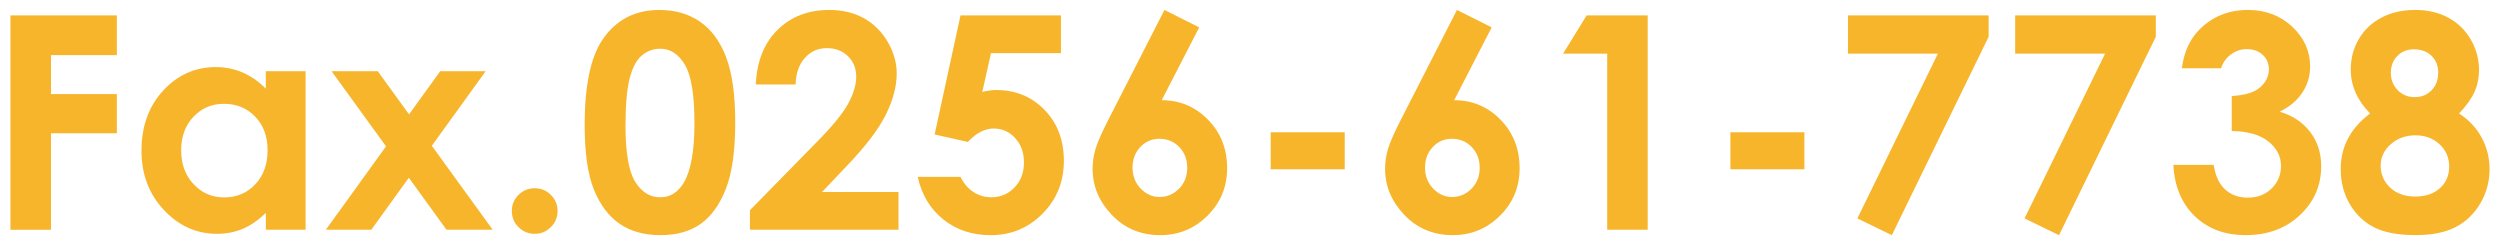 <?xml version="1.0" encoding="utf-8"?>
<!-- Generator: Adobe Illustrator 15.0.2, SVG Export Plug-In . SVG Version: 6.00 Build 0)  -->
<!DOCTYPE svg PUBLIC "-//W3C//DTD SVG 1.1//EN" "http://www.w3.org/Graphics/SVG/1.1/DTD/svg11.dtd">
<svg version="1.1" id="レイヤー_1" xmlns="http://www.w3.org/2000/svg" xmlns:xlink="http://www.w3.org/1999/xlink" x="0px"
	 y="0px" width="102px" height="10px" viewBox="0 0 102 10" enable-background="new 0 0 102 10" xml:space="preserve">
<path fill="#F7B42C" d="M-350.894,14.641c-0.352,0.82-1.289,1.355-2.042,1.774c-0.988,0.535-1.992,0.854-3.113,0.854
	c-1.557,0-2.963-0.637-4.386-1.155c-1.021-0.368-2.009-0.82-2.929-1.39c-2.846-1.757-6.277-5.188-8.035-8.034
	c-0.569-0.92-1.021-1.908-1.39-2.929c-0.519-1.423-1.155-2.829-1.155-4.386c0-1.122,0.318-2.125,0.854-3.113
	c0.418-0.753,0.954-1.69,1.774-2.042c0.552-0.251,1.724-0.519,2.327-0.519c0.117,0,0.234,0,0.352,0.05
	c0.352,0.117,0.72,0.938,0.887,1.272c0.536,0.954,1.055,1.925,1.607,2.862c0.268,0.436,0.77,0.971,0.77,1.49
	c0,1.021-3.03,2.511-3.03,3.415c0,0.452,0.418,1.038,0.653,1.439c1.69,3.046,3.8,5.156,6.846,6.846
	c0.402,0.234,0.988,0.652,1.439,0.652c0.904,0,2.394-3.029,3.415-3.029c0.519,0,1.054,0.502,1.49,0.77
	c0.937,0.553,1.908,1.071,2.862,1.607c0.334,0.167,1.155,0.535,1.272,0.887c0.05,0.117,0.05,0.234,0.05,0.352
	C-350.375,12.916-350.643,14.088-350.894,14.641z M-340.696-5.587c1.502,0,2.797,0.369,3.884,1.106
	c1.087,0.737,1.927,1.864,2.52,3.38c0.592,1.516,0.889,3.627,0.889,6.333c0,2.734-0.301,4.861-0.903,6.383
	c-0.602,1.521-1.412,2.638-2.428,3.352c-1.017,0.714-2.3,1.07-3.849,1.07c-1.549,0-2.851-0.359-3.905-1.077
	c-1.055-0.719-1.88-1.811-2.478-3.275s-0.896-3.55-0.896-6.256c0-3.779,0.583-6.517,1.75-8.215
	C-344.816-4.654-343.01-5.587-340.696-5.587z M-340.605-1.864c-0.662,0-1.248,0.212-1.76,0.637c-0.512,0.424-0.903,1.154-1.173,2.19
	c-0.27,1.036-0.405,2.552-0.405,4.548c0,2.604,0.31,4.402,0.929,5.396c0.619,0.993,1.422,1.49,2.41,1.49
	c0.949,0,1.704-0.471,2.262-1.413c0.68-1.139,1.02-3.042,1.02-5.711c0-2.706-0.305-4.572-0.915-5.598
	C-338.848-1.351-339.637-1.864-340.605-1.864z M-327.61,1.564h-3.821c0.103-2.221,0.8-3.968,2.092-5.241
	c1.292-1.274,2.951-1.911,4.975-1.911c1.25,0,2.354,0.264,3.31,0.791c0.957,0.527,1.722,1.288,2.295,2.281s0.861,2.003,0.861,3.03
	c0,1.223-0.348,2.538-1.043,3.947c-0.695,1.409-1.967,3.075-3.815,4.997l-2.311,2.436h7.337v3.625h-14.262v-1.875l6.368-6.495
	c1.54-1.558,2.563-2.811,3.072-3.757c0.509-0.947,0.763-1.803,0.763-2.568c0-0.793-0.264-1.449-0.791-1.966
	c-0.527-0.518-1.206-0.777-2.036-0.777c-0.84,0-1.54,0.312-2.1,0.938C-327.274-0.357-327.573,0.492-327.61,1.564z M-311.768-5.069
	h9.643v3.625h-6.718l-0.839,3.737c0.233-0.065,0.461-0.114,0.686-0.146s0.438-0.049,0.644-0.049c1.866,0,3.417,0.637,4.653,1.911
	c1.236,1.273,1.854,2.903,1.854,4.892c0,2.007-0.684,3.697-2.05,5.073c-1.367,1.377-3.03,2.064-4.99,2.064
	c-1.754,0-3.261-0.499-4.521-1.497c-1.259-0.998-2.085-2.365-2.477-4.101h4.115c0.317,0.644,0.735,1.131,1.252,1.462
	c0.518,0.332,1.089,0.497,1.714,0.497c0.868,0,1.605-0.312,2.211-0.938s0.91-1.428,0.91-2.407c0-0.952-0.282-1.733-0.847-2.345
	s-1.248-0.917-2.05-0.917c-0.429,0-0.852,0.107-1.267,0.322c-0.416,0.215-0.824,0.538-1.225,0.965l-3.191-0.713L-311.768-5.069z
	 M-292.188-5.587l3.338,1.669l-3.604,6.994c1.745,0,3.229,0.625,4.451,1.875c1.222,1.25,1.833,2.805,1.833,4.661
	c0,1.792-0.627,3.311-1.882,4.556c-1.255,1.246-2.769,1.868-4.542,1.868c-1.857,0-3.403-0.646-4.64-1.938
	c-1.236-1.292-1.854-2.773-1.854-4.443c0-0.635,0.096-1.273,0.287-1.917c0.191-0.646,0.632-1.633,1.322-2.968L-292.188-5.587z
	 M-292.678,6.785c-0.728,0-1.339,0.264-1.833,0.791c-0.495,0.527-0.742,1.188-0.742,1.98s0.259,1.46,0.776,2.001
	c0.518,0.541,1.122,0.812,1.812,0.812c0.728,0,1.353-0.266,1.875-0.797c0.522-0.532,0.784-1.204,0.784-2.016
	c0-0.793-0.254-1.453-0.763-1.98C-291.276,7.049-291.913,6.785-292.678,6.785z M-281.985,6.155h7.109V9.71h-7.109V6.155z
	 M-264.1-5.587l3.338,1.669l-3.604,6.994c1.744,0,3.229,0.625,4.451,1.875c1.223,1.25,1.832,2.805,1.832,4.661
	c0,1.792-0.627,3.311-1.881,4.556c-1.256,1.246-2.77,1.868-4.543,1.868c-1.855,0-3.402-0.646-4.639-1.938
	c-1.236-1.292-1.854-2.773-1.854-4.443c0-0.635,0.096-1.273,0.287-1.917c0.191-0.646,0.632-1.633,1.322-2.968L-264.1-5.587z
	 M-264.59,6.785c-0.727,0-1.338,0.264-1.832,0.791c-0.496,0.527-0.742,1.188-0.742,1.98s0.258,1.46,0.777,2.001
	c0.518,0.541,1.121,0.812,1.812,0.812c0.727,0,1.352-0.266,1.875-0.797c0.521-0.532,0.783-1.204,0.783-2.016
	c0-0.793-0.254-1.453-0.762-1.98C-263.188,7.049-263.824,6.785-264.59,6.785z M-251.643-5.069h5.864v20.588h-3.892V-1.389h-4.24
	L-251.643-5.069z M-237.844,6.155h7.11V9.71h-7.11V6.155z M-226.549-5.069h13.506v2.057l-9.293,19.048l-3.311-1.605l7.733-15.819
	h-8.636V-5.069z M-210.496-5.069h13.506v2.057l-9.293,19.048l-3.311-1.605l7.733-15.819h-8.636V-5.069z M-190.721,0.011h-3.765
	c0.195-1.521,0.741-2.743,1.638-3.667c1.25-1.288,2.822-1.932,4.716-1.932c1.688,0,3.104,0.537,4.248,1.609
	c1.143,1.073,1.714,2.347,1.714,3.821c0,0.915-0.249,1.75-0.748,2.505s-1.225,1.367-2.177,1.833c1.25,0.373,2.228,1.024,2.933,1.952
	c0.704,0.929,1.057,2.023,1.057,3.282c0,1.848-0.682,3.413-2.044,4.696c-1.362,1.282-3.098,1.924-5.206,1.924
	c-1.997,0-3.625-0.604-4.885-1.812c-1.26-1.208-1.95-2.853-2.071-4.934h3.877c0.168,1.064,0.539,1.854,1.112,2.373
	c0.574,0.518,1.3,0.776,2.177,0.776c0.914,0,1.673-0.294,2.274-0.882s0.902-1.306,0.902-2.155c0-0.933-0.405-1.722-1.218-2.365
	c-0.812-0.644-1.982-0.975-3.513-0.994V2.684c0.942-0.075,1.645-0.222,2.106-0.441s0.821-0.52,1.078-0.903
	c0.256-0.382,0.385-0.788,0.385-1.217c0-0.56-0.196-1.024-0.588-1.393c-0.393-0.369-0.905-0.553-1.54-0.553
	c-0.56,0-1.068,0.17-1.525,0.511S-190.553-0.53-190.721,0.011z M-178.391-5.069h13.506v2.057l-9.293,19.048l-3.311-1.605
	l7.733-15.819h-8.636V-5.069z"/>
<path fill="#F7B52C" d="M0.426,0.627h4.342V2.25H2.08v1.588h2.688v1.6H2.08v3.937H0.426V0.627z M10.846,2.904h1.623v6.47h-1.623
	V8.69c-0.318,0.301-0.635,0.519-0.953,0.651C9.572,9.474,9.227,9.54,8.855,9.54c-0.836,0-1.559-0.323-2.168-0.972
	S5.773,7.114,5.773,6.15c0-0.998,0.295-1.817,0.885-2.455c0.59-0.639,1.307-0.958,2.15-0.958c0.387,0,0.752,0.074,1.092,0.221
	s0.656,0.366,0.945,0.66V2.904z M9.139,4.236c-0.502,0-0.918,0.178-1.25,0.532s-0.498,0.81-0.498,1.364
	c0,0.56,0.168,1.02,0.506,1.38C8.234,7.874,8.65,8.054,9.145,8.054c0.51,0,0.932-0.177,1.268-0.532
	c0.336-0.354,0.504-0.819,0.504-1.395c0-0.562-0.168-1.019-0.504-1.367C10.076,4.41,9.652,4.236,9.139,4.236z M13.527,2.904h1.885
	l1.277,1.763l1.273-1.763h1.854l-2.197,3.044l2.484,3.426h-1.885L16.68,7.252l-1.531,2.122h-1.854l2.455-3.403L13.527,2.904z
	 M21.816,7.68c0.256,0,0.477,0.09,0.658,0.271c0.184,0.18,0.275,0.399,0.275,0.657c0,0.257-0.092,0.478-0.275,0.659
	c-0.182,0.183-0.402,0.273-0.658,0.273c-0.258,0-0.479-0.091-0.66-0.273c-0.184-0.182-0.273-0.402-0.273-0.659
	c0-0.258,0.09-0.478,0.273-0.657C21.338,7.77,21.559,7.68,21.816,7.68z M26.9,0.406c0.637,0,1.188,0.157,1.648,0.47
	c0.463,0.313,0.82,0.792,1.07,1.437c0.252,0.645,0.379,1.541,0.379,2.69c0,1.162-0.129,2.066-0.385,2.712
	c-0.254,0.646-0.6,1.121-1.031,1.424c-0.432,0.304-0.977,0.455-1.635,0.455s-1.211-0.152-1.658-0.458
	c-0.449-0.305-0.799-0.769-1.053-1.391c-0.254-0.623-0.381-1.509-0.381-2.658c0-1.606,0.248-2.77,0.742-3.491
	C25.148,0.803,25.916,0.406,26.9,0.406z M26.938,1.988c-0.279,0-0.529,0.091-0.746,0.271c-0.219,0.181-0.385,0.491-0.5,0.931
	c-0.113,0.44-0.172,1.084-0.172,1.933c0,1.106,0.133,1.87,0.395,2.293c0.264,0.422,0.605,0.633,1.023,0.633
	c0.404,0,0.725-0.2,0.963-0.601c0.287-0.483,0.432-1.292,0.432-2.426c0-1.15-0.129-1.942-0.389-2.379
	C27.686,2.206,27.35,1.988,26.938,1.988z M32.459,3.445h-1.623c0.043-0.943,0.34-1.686,0.889-2.227
	c0.549-0.542,1.254-0.812,2.113-0.812c0.531,0,1,0.112,1.408,0.336c0.406,0.225,0.73,0.548,0.975,0.97s0.365,0.852,0.365,1.287
	c0,0.52-0.148,1.078-0.443,1.677s-0.836,1.307-1.621,2.123l-0.982,1.035h3.119v1.54h-6.061V8.577l2.705-2.76
	c0.654-0.661,1.09-1.193,1.307-1.596c0.215-0.402,0.324-0.767,0.324-1.092c0-0.337-0.113-0.615-0.336-0.835
	c-0.225-0.221-0.514-0.33-0.865-0.33c-0.357,0-0.654,0.133-0.893,0.398S32.475,2.989,32.459,3.445z M39.189,0.627h4.098v1.54h-2.854
	l-0.357,1.588c0.1-0.028,0.197-0.049,0.291-0.062c0.096-0.015,0.188-0.021,0.273-0.021c0.793,0,1.453,0.271,1.979,0.812
	c0.525,0.542,0.787,1.234,0.787,2.079c0,0.853-0.291,1.57-0.871,2.155s-1.287,0.877-2.119,0.877c-0.746,0-1.387-0.212-1.922-0.636
	c-0.535-0.425-0.885-1.005-1.053-1.742h1.748c0.135,0.273,0.312,0.48,0.533,0.621s0.463,0.211,0.729,0.211
	c0.369,0,0.682-0.133,0.939-0.398s0.387-0.606,0.387-1.022c0-0.404-0.121-0.736-0.359-0.996c-0.24-0.26-0.531-0.39-0.871-0.39
	c-0.184,0-0.363,0.046-0.539,0.137s-0.35,0.228-0.52,0.41l-1.355-0.304L39.189,0.627z M47.51,0.406l1.418,0.71l-1.531,2.972
	c0.74,0,1.371,0.266,1.891,0.797s0.779,1.19,0.779,1.979c0,0.762-0.268,1.406-0.801,1.936s-1.176,0.794-1.93,0.794
	c-0.789,0-1.445-0.274-1.971-0.823s-0.787-1.179-0.787-1.888c0-0.27,0.041-0.542,0.121-0.815c0.082-0.273,0.27-0.693,0.562-1.261
	L47.51,0.406z M47.301,5.663c-0.309,0-0.568,0.112-0.779,0.336c-0.209,0.225-0.314,0.505-0.314,0.842s0.109,0.62,0.33,0.851
	c0.221,0.229,0.477,0.345,0.77,0.345c0.311,0,0.574-0.113,0.797-0.339c0.223-0.227,0.334-0.512,0.334-0.856
	c0-0.337-0.109-0.617-0.324-0.842C47.896,5.775,47.627,5.663,47.301,5.663z M51.844,5.396h3.021v1.511h-3.021V5.396z M59.443,0.406
	l1.418,0.71L59.33,4.088c0.742,0,1.373,0.266,1.893,0.797C61.74,5.416,62,6.075,62,6.864c0,0.762-0.266,1.406-0.799,1.936
	s-1.176,0.794-1.93,0.794c-0.789,0-1.445-0.274-1.971-0.823s-0.789-1.179-0.789-1.888c0-0.27,0.041-0.542,0.123-0.815
	c0.08-0.273,0.268-0.693,0.561-1.261L59.443,0.406z M59.236,5.663c-0.311,0-0.57,0.112-0.779,0.336
	c-0.211,0.225-0.316,0.505-0.316,0.842s0.111,0.62,0.33,0.851c0.221,0.229,0.477,0.345,0.771,0.345c0.309,0,0.574-0.113,0.797-0.339
	c0.221-0.227,0.332-0.512,0.332-0.856c0-0.337-0.107-0.617-0.324-0.842C59.832,5.775,59.561,5.663,59.236,5.663z M64.736,0.627h2.49
	v8.747h-1.652V2.19h-1.801L64.736,0.627z M70.6,5.396h3.02v1.511H70.6V5.396z M75.398,0.627h5.738v0.874l-3.949,8.093l-1.406-0.683
	l3.285-6.721h-3.668V0.627z M82.219,0.627h5.738v0.874l-3.949,8.093l-1.406-0.683l3.285-6.721h-3.668V0.627z M90.621,2.785h-1.6
	c0.082-0.646,0.314-1.165,0.695-1.558c0.531-0.547,1.199-0.821,2.004-0.821c0.717,0,1.318,0.229,1.805,0.685
	c0.484,0.456,0.729,0.997,0.729,1.623c0,0.389-0.107,0.743-0.318,1.064c-0.213,0.321-0.52,0.581-0.926,0.779
	c0.531,0.158,0.947,0.435,1.246,0.829c0.301,0.395,0.449,0.859,0.449,1.395c0,0.785-0.289,1.45-0.867,1.995
	c-0.58,0.545-1.316,0.817-2.213,0.817c-0.848,0-1.539-0.256-2.074-0.77s-0.83-1.212-0.881-2.097h1.646
	c0.072,0.452,0.23,0.788,0.473,1.008c0.244,0.221,0.553,0.33,0.926,0.33c0.389,0,0.711-0.124,0.967-0.374
	c0.254-0.25,0.383-0.555,0.383-0.916c0-0.396-0.172-0.731-0.518-1.005s-0.842-0.414-1.492-0.423V3.921
	c0.4-0.031,0.699-0.094,0.895-0.188c0.195-0.093,0.35-0.221,0.457-0.383c0.109-0.163,0.164-0.335,0.164-0.518
	c0-0.238-0.082-0.436-0.25-0.592c-0.166-0.156-0.385-0.235-0.654-0.235c-0.236,0-0.453,0.073-0.646,0.218
	C90.824,2.368,90.691,2.556,90.621,2.785z M100.33,4.631c0.396,0.254,0.703,0.58,0.92,0.979c0.215,0.398,0.324,0.83,0.324,1.294
	c0,0.504-0.127,0.97-0.379,1.398s-0.59,0.751-1.014,0.967c-0.424,0.217-0.965,0.324-1.623,0.324c-0.705,0-1.268-0.104-1.684-0.312
	c-0.416-0.208-0.748-0.523-0.998-0.945c-0.25-0.423-0.375-0.899-0.375-1.432c0-0.46,0.1-0.88,0.301-1.259
	c0.199-0.379,0.5-0.717,0.9-1.015c-0.262-0.265-0.459-0.548-0.592-0.847s-0.199-0.614-0.199-0.947c0-0.456,0.109-0.87,0.33-1.245
	c0.221-0.374,0.529-0.665,0.926-0.873c0.395-0.208,0.854-0.312,1.373-0.312c0.512,0,0.961,0.105,1.35,0.315s0.695,0.508,0.918,0.895
	c0.225,0.386,0.336,0.801,0.336,1.244c0,0.313-0.059,0.604-0.174,0.871C100.854,3.998,100.641,4.299,100.33,4.631z M98.553,5.521
	c-0.4,0-0.738,0.122-1.012,0.366c-0.273,0.243-0.41,0.534-0.41,0.871c0,0.353,0.129,0.651,0.387,0.895
	c0.258,0.244,0.598,0.366,1.018,0.366c0.424,0,0.762-0.114,1.014-0.342c0.252-0.229,0.377-0.522,0.377-0.884
	c0-0.36-0.131-0.663-0.393-0.906C99.271,5.643,98.945,5.521,98.553,5.521z M98.486,2.012c-0.273,0-0.498,0.091-0.674,0.271
	s-0.266,0.41-0.266,0.69s0.094,0.516,0.279,0.705c0.188,0.19,0.418,0.285,0.691,0.285c0.281,0,0.512-0.093,0.691-0.279
	c0.182-0.186,0.271-0.427,0.271-0.723c0-0.281-0.092-0.509-0.273-0.685C99.023,2.101,98.785,2.012,98.486,2.012z"/>
<path fill="#1EAA38" d="M263.083,17.576c-0.464,1.083-1.702,1.788-2.697,2.342c-1.305,0.706-2.63,1.126-4.111,1.126
	c-2.056,0-3.913-0.84-5.791-1.524c-1.348-0.486-2.652-1.084-3.867-1.835c-3.758-2.32-8.289-6.851-10.61-10.606
	c-0.751-1.216-1.348-2.521-1.834-3.869c-0.687-1.878-1.525-3.735-1.525-5.792c0-1.481,0.419-2.806,1.127-4.111
	c0.553-0.995,1.261-2.232,2.344-2.696c0.729-0.332,2.277-0.686,3.071-0.686c0.155,0,0.31,0,0.464,0.067
	c0.464,0.154,0.952,1.237,1.173,1.68c0.708,1.26,1.392,2.542,2.12,3.779c0.355,0.575,1.019,1.283,1.019,1.967
	c0,1.348-4.002,3.317-4.002,4.51c0,0.596,0.554,1.371,0.863,1.9c2.231,4.022,5.018,6.807,9.041,9.04c0.53,0.31,1.303,0.86,1.9,0.86
	c1.192,0,3.16-3.999,4.508-3.999c0.687,0,1.393,0.662,1.969,1.017c1.237,0.729,2.52,1.414,3.779,2.122
	c0.441,0.22,1.525,0.706,1.68,1.171c0.066,0.155,0.066,0.31,0.066,0.464C263.769,15.298,263.414,16.845,263.083,17.576z
	 M276.55-9.134c1.982,0,3.692,0.486,5.128,1.46c1.435,0.973,2.544,2.461,3.326,4.463c0.782,2.002,1.174,4.79,1.174,8.363
	c0,3.609-0.398,6.417-1.193,8.426c-0.794,2.008-1.863,3.484-3.206,4.427s-3.037,1.412-5.081,1.412c-2.047,0-3.765-0.474-5.157-1.421
	c-1.393-0.949-2.482-2.392-3.271-4.326c-0.789-1.934-1.183-4.687-1.183-8.259c0-4.99,0.771-8.606,2.311-10.848
	C271.109-7.902,273.493-9.134,276.55-9.134z M276.671-4.218c-0.875,0-1.649,0.28-2.326,0.841c-0.678,0.561-1.193,1.524-1.549,2.892
	c-0.356,1.368-0.535,3.369-0.535,6.006c0,3.438,0.409,5.811,1.227,7.123s1.878,1.969,3.184,1.969c1.253,0,2.248-0.622,2.985-1.866
	c0.897-1.504,1.347-4.018,1.347-7.54c0-3.573-0.402-6.037-1.207-7.392C278.99-3.541,277.947-4.218,276.671-4.218z M293.829,0.31
	h-5.045c0.135-2.932,1.054-5.239,2.762-6.921c1.706-1.682,3.896-2.523,6.569-2.523c1.652,0,3.107,0.348,4.371,1.045
	c1.265,0.695,2.273,1.7,3.031,3.012c0.757,1.312,1.137,2.646,1.137,4.001c0,1.614-0.459,3.351-1.377,5.211
	c-0.919,1.861-2.599,4.058-5.041,6.596l-3.05,3.217h9.689v4.785h-18.833v-2.475l8.409-8.577c2.033-2.056,3.385-3.709,4.056-4.96
	c0.673-1.251,1.009-2.381,1.009-3.391c0-1.047-0.348-1.914-1.045-2.597c-0.696-0.684-1.593-1.026-2.688-1.026
	c-1.11,0-2.034,0.413-2.772,1.238C294.271-2.228,293.877-1.107,293.829,0.31z M314.749-8.45h12.734v4.786h-8.872l-1.11,4.935
	c0.31-0.086,0.61-0.15,0.905-0.193c0.297-0.043,0.581-0.065,0.852-0.065c2.464,0,4.513,0.841,6.146,2.523
	c1.632,1.682,2.447,3.833,2.447,6.457c0,2.651-0.901,4.885-2.707,6.7c-1.805,1.819-4,2.726-6.589,2.726
	c-2.315,0-4.306-0.659-5.969-1.976c-1.663-1.318-2.754-3.123-3.27-5.415h5.433c0.419,0.85,0.97,1.493,1.653,1.931
	s1.438,0.656,2.264,0.656c1.146,0,2.118-0.412,2.921-1.238c0.8-0.825,1.2-1.886,1.2-3.179c0-1.257-0.372-2.289-1.118-3.095
	c-0.745-0.807-1.647-1.211-2.707-1.211c-0.566,0-1.125,0.142-1.671,0.425c-0.551,0.284-1.09,0.71-1.617,1.274l-4.215-0.941
	L314.749-8.45z M340.603-9.134l4.408,2.205l-4.76,9.236c2.304,0,4.265,0.825,5.879,2.476c1.612,1.65,2.42,3.701,2.42,6.152
	c0,2.367-0.828,4.372-2.485,6.017c-1.658,1.646-3.657,2.466-5.997,2.466c-2.451,0-4.494-0.852-6.127-2.559
	c-1.633-1.706-2.448-3.663-2.448-5.867c0-0.838,0.126-1.683,0.378-2.532c0.253-0.851,0.835-2.155,1.747-3.917L340.603-9.134z
	 M339.956,7.204c-0.961,0-1.768,0.347-2.42,1.042c-0.654,0.696-0.98,1.569-0.98,2.616c0,1.048,0.341,1.927,1.025,2.642
	c0.686,0.715,1.482,1.071,2.394,1.071c0.96,0,1.786-0.35,2.478-1.052c0.688-0.703,1.033-1.59,1.033-2.661
	c0-1.047-0.335-1.92-1.006-2.616C341.807,7.551,340.967,7.204,339.956,7.204z M354.076,6.371h9.388v4.692h-9.388V6.371z
	 M377.693-9.134l4.407,2.205l-4.758,9.236c2.303,0,4.263,0.825,5.878,2.476c1.614,1.65,2.419,3.701,2.419,6.152
	c0,2.367-0.828,4.372-2.483,6.017c-1.659,1.646-3.657,2.466-6,2.466c-2.449,0-4.492-0.852-6.124-2.559
	c-1.633-1.706-2.449-3.663-2.449-5.867c0-0.838,0.126-1.683,0.379-2.532c0.252-0.851,0.834-2.155,1.746-3.917L377.693-9.134z
	 M377.046,7.204c-0.959,0-1.767,0.347-2.419,1.042c-0.655,0.696-0.98,1.569-0.98,2.616c0,1.048,0.342,1.927,1.026,2.642
	c0.684,0.715,1.481,1.071,2.393,1.071c0.961,0,1.786-0.35,2.478-1.052c0.688-0.703,1.034-1.59,1.034-2.661
	c0-1.047-0.336-1.92-1.006-2.616C378.898,7.551,378.057,7.204,377.046,7.204z M394.143-8.45h7.744v27.184h-5.14V-3.59h-5.598
	L394.143-8.45z M412.364,6.371h9.389v4.692h-9.389V6.371z M427.279-8.45h17.833v2.717l-12.271,25.15l-4.371-2.119L438.681-3.59
	h-11.401V-8.45z M448.476-8.45h17.834v2.717l-12.271,25.15l-4.371-2.119L459.88-3.59h-11.404V-8.45z M474.589-1.742h-4.971
	c0.258-2.008,0.979-3.622,2.162-4.841c1.65-1.7,3.728-2.551,6.227-2.551c2.231,0,4.101,0.708,5.611,2.125
	c1.508,1.417,2.263,3.099,2.263,5.045c0,1.207-0.33,2.31-0.989,3.308c-0.658,0.998-1.616,1.805-2.874,2.42
	c1.65,0.493,2.941,1.353,3.873,2.578c0.93,1.225,1.396,2.67,1.396,4.333c0,2.44-0.9,4.508-2.699,6.202
	c-1.799,1.692-4.091,2.539-6.875,2.539c-2.637,0-4.785-0.796-6.45-2.393c-1.663-1.595-2.575-3.766-2.734-6.515h5.12
	c0.222,1.406,0.71,2.449,1.469,3.134c0.757,0.684,1.716,1.025,2.874,1.025c1.206,0,2.209-0.389,3.002-1.165
	c0.795-0.775,1.192-1.724,1.192-2.846c0-1.231-0.535-2.273-1.608-3.123c-1.072-0.85-2.617-1.287-4.639-1.312V1.788
	c1.245-0.098,2.173-0.292,2.782-0.582s1.085-0.687,1.424-1.192c0.338-0.505,0.507-1.042,0.507-1.608
	c0-0.739-0.258-1.352-0.776-1.838c-0.518-0.487-1.194-0.73-2.032-0.73c-0.739,0-1.41,0.224-2.016,0.674
	C475.224-3.038,474.811-2.457,474.589-1.742z M490.871-8.45h17.834v2.717l-12.271,25.15l-4.371-2.119L502.273-3.59h-11.402V-8.45z"
	/>
</svg>
